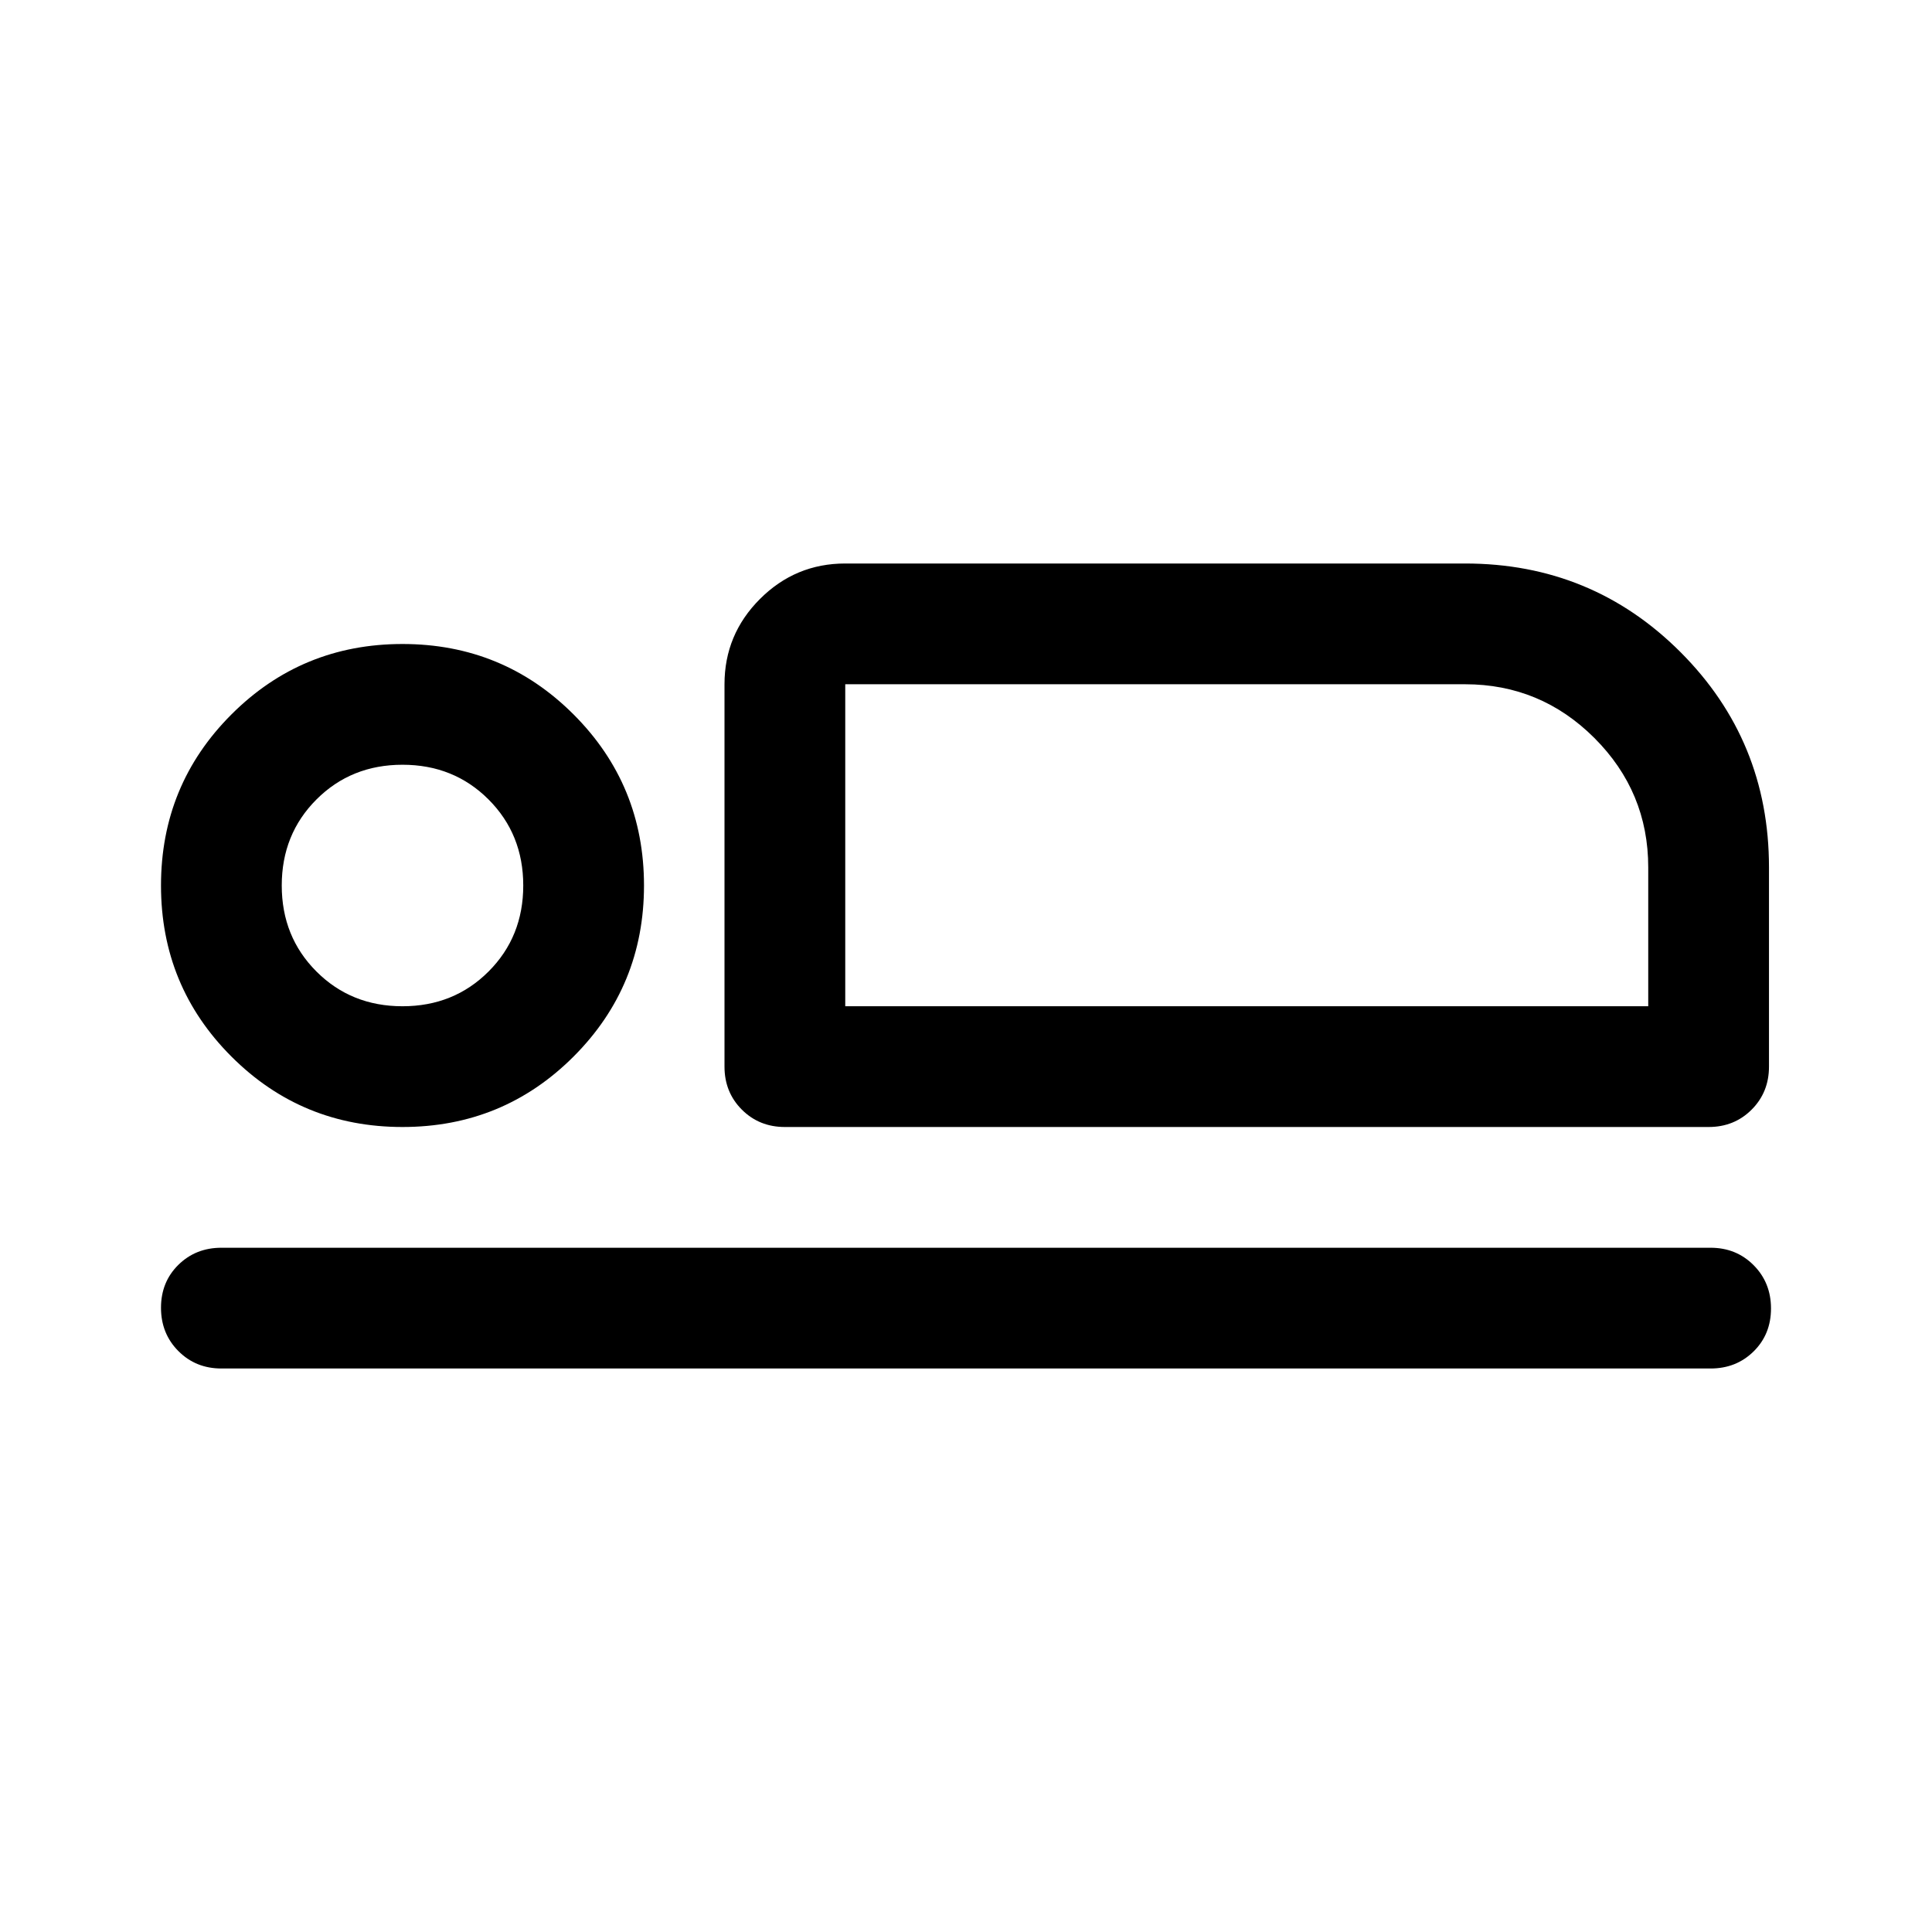 <svg xmlns="http://www.w3.org/2000/svg" width="48" height="48" viewBox="0 -960 960 960"><path d="M390-400q-12.75 0-21.375-8.625T360-430v-190q0-24.75 17.625-42.375T420-680h308q63 0 107 44t44 107v99q0 12.75-8.625 21.375T849-400H390Zm30-220v160-160Zm430 340H110q-12.75 0-21.375-8.675Q80-297.351 80-310.175 80-323 88.625-331.5T110-340h740q12.75 0 21.375 8.675 8.625 8.676 8.625 21.5 0 12.825-8.625 21.325T850-280ZM200-400q-50 0-85-35t-35-85q0-50 35-85t85-35q50 0 85 35t35 85q0 50-35 85t-85 35Zm0-60q25.5 0 42.75-17.25T260-520q0-25.5-17.25-42.75T200-580q-25.5 0-42.75 17.25T140-520q0 25.5 17.25 42.75T200-460Zm220 0h399v-69q0-37.537-26.731-64.269Q765.537-620 728-620H420v160Zm-220-60Z"/></svg>